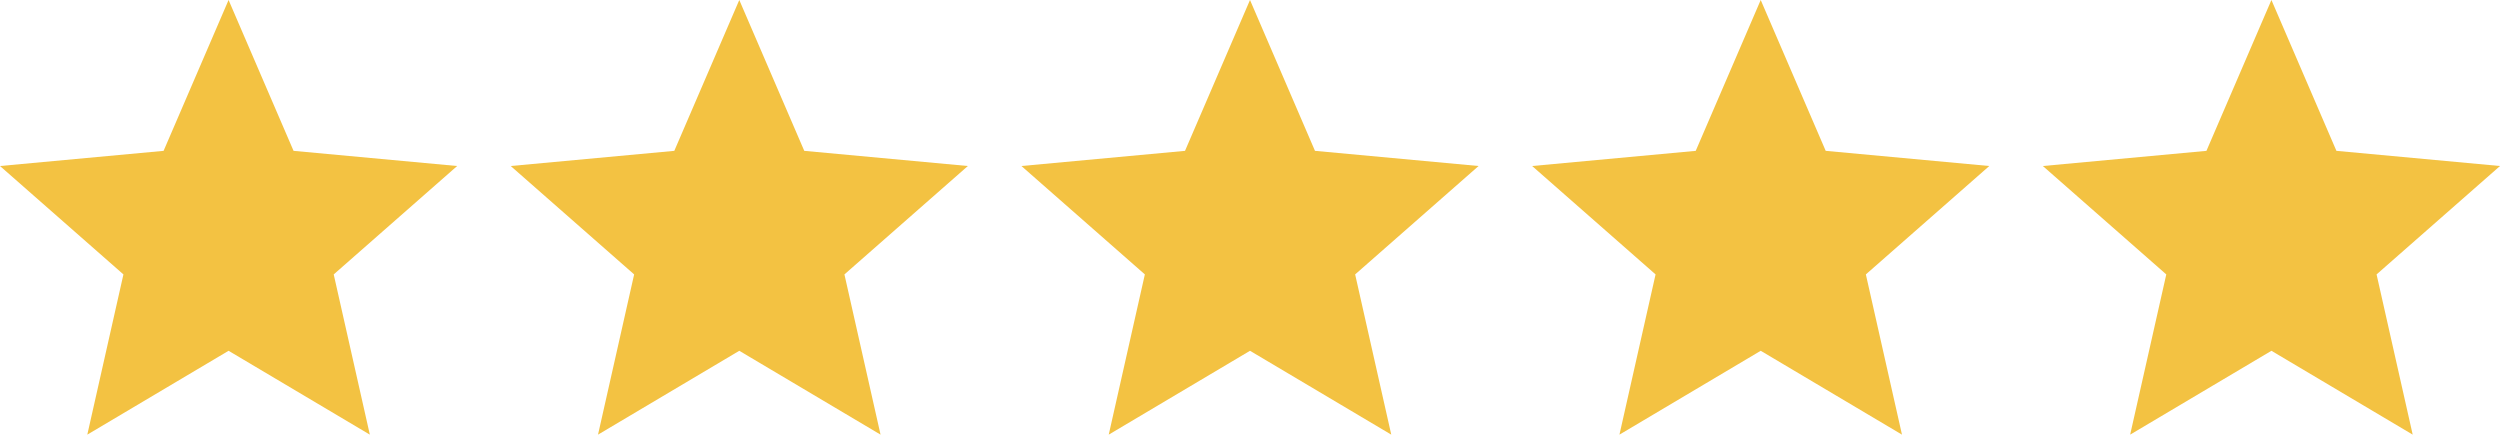 <?xml version="1.0" encoding="UTF-8"?> <svg xmlns="http://www.w3.org/2000/svg" width="333" height="58" viewBox="0 0 333 58" fill="none"> <path d="M30.446 0L39.101 20.093L60.892 22.113L44.451 36.552L49.262 57.894L30.446 46.724L11.629 57.894L16.441 36.552L-0 22.113L21.79 20.093L30.446 0Z" fill="#F3C242"></path> <path d="M98.473 0L107.128 20.093L128.919 22.113L112.478 36.552L117.289 57.894L98.473 46.724L79.656 57.894L84.468 36.552L68.027 22.113L89.817 20.093L98.473 0Z" fill="#F3C242"></path> <path d="M166.5 0L175.155 20.093L196.946 22.113L180.505 36.552L185.316 57.894L166.5 46.724L147.683 57.894L152.495 36.552L136.054 22.113L157.844 20.093L166.5 0Z" fill="#F3C242"></path> <path d="M234.527 0L243.183 20.093L264.973 22.113L248.532 36.552L253.344 57.894L234.527 46.724L215.71 57.894L220.522 36.552L204.081 22.113L225.871 20.093L234.527 0Z" fill="#F3C242"></path> <path d="M302.554 0L311.21 20.093L333 22.113L316.559 36.552L321.371 57.894L302.554 46.724L283.737 57.894L288.549 36.552L272.108 22.113L293.898 20.093L302.554 0Z" fill="#F3C242"></path> </svg> 